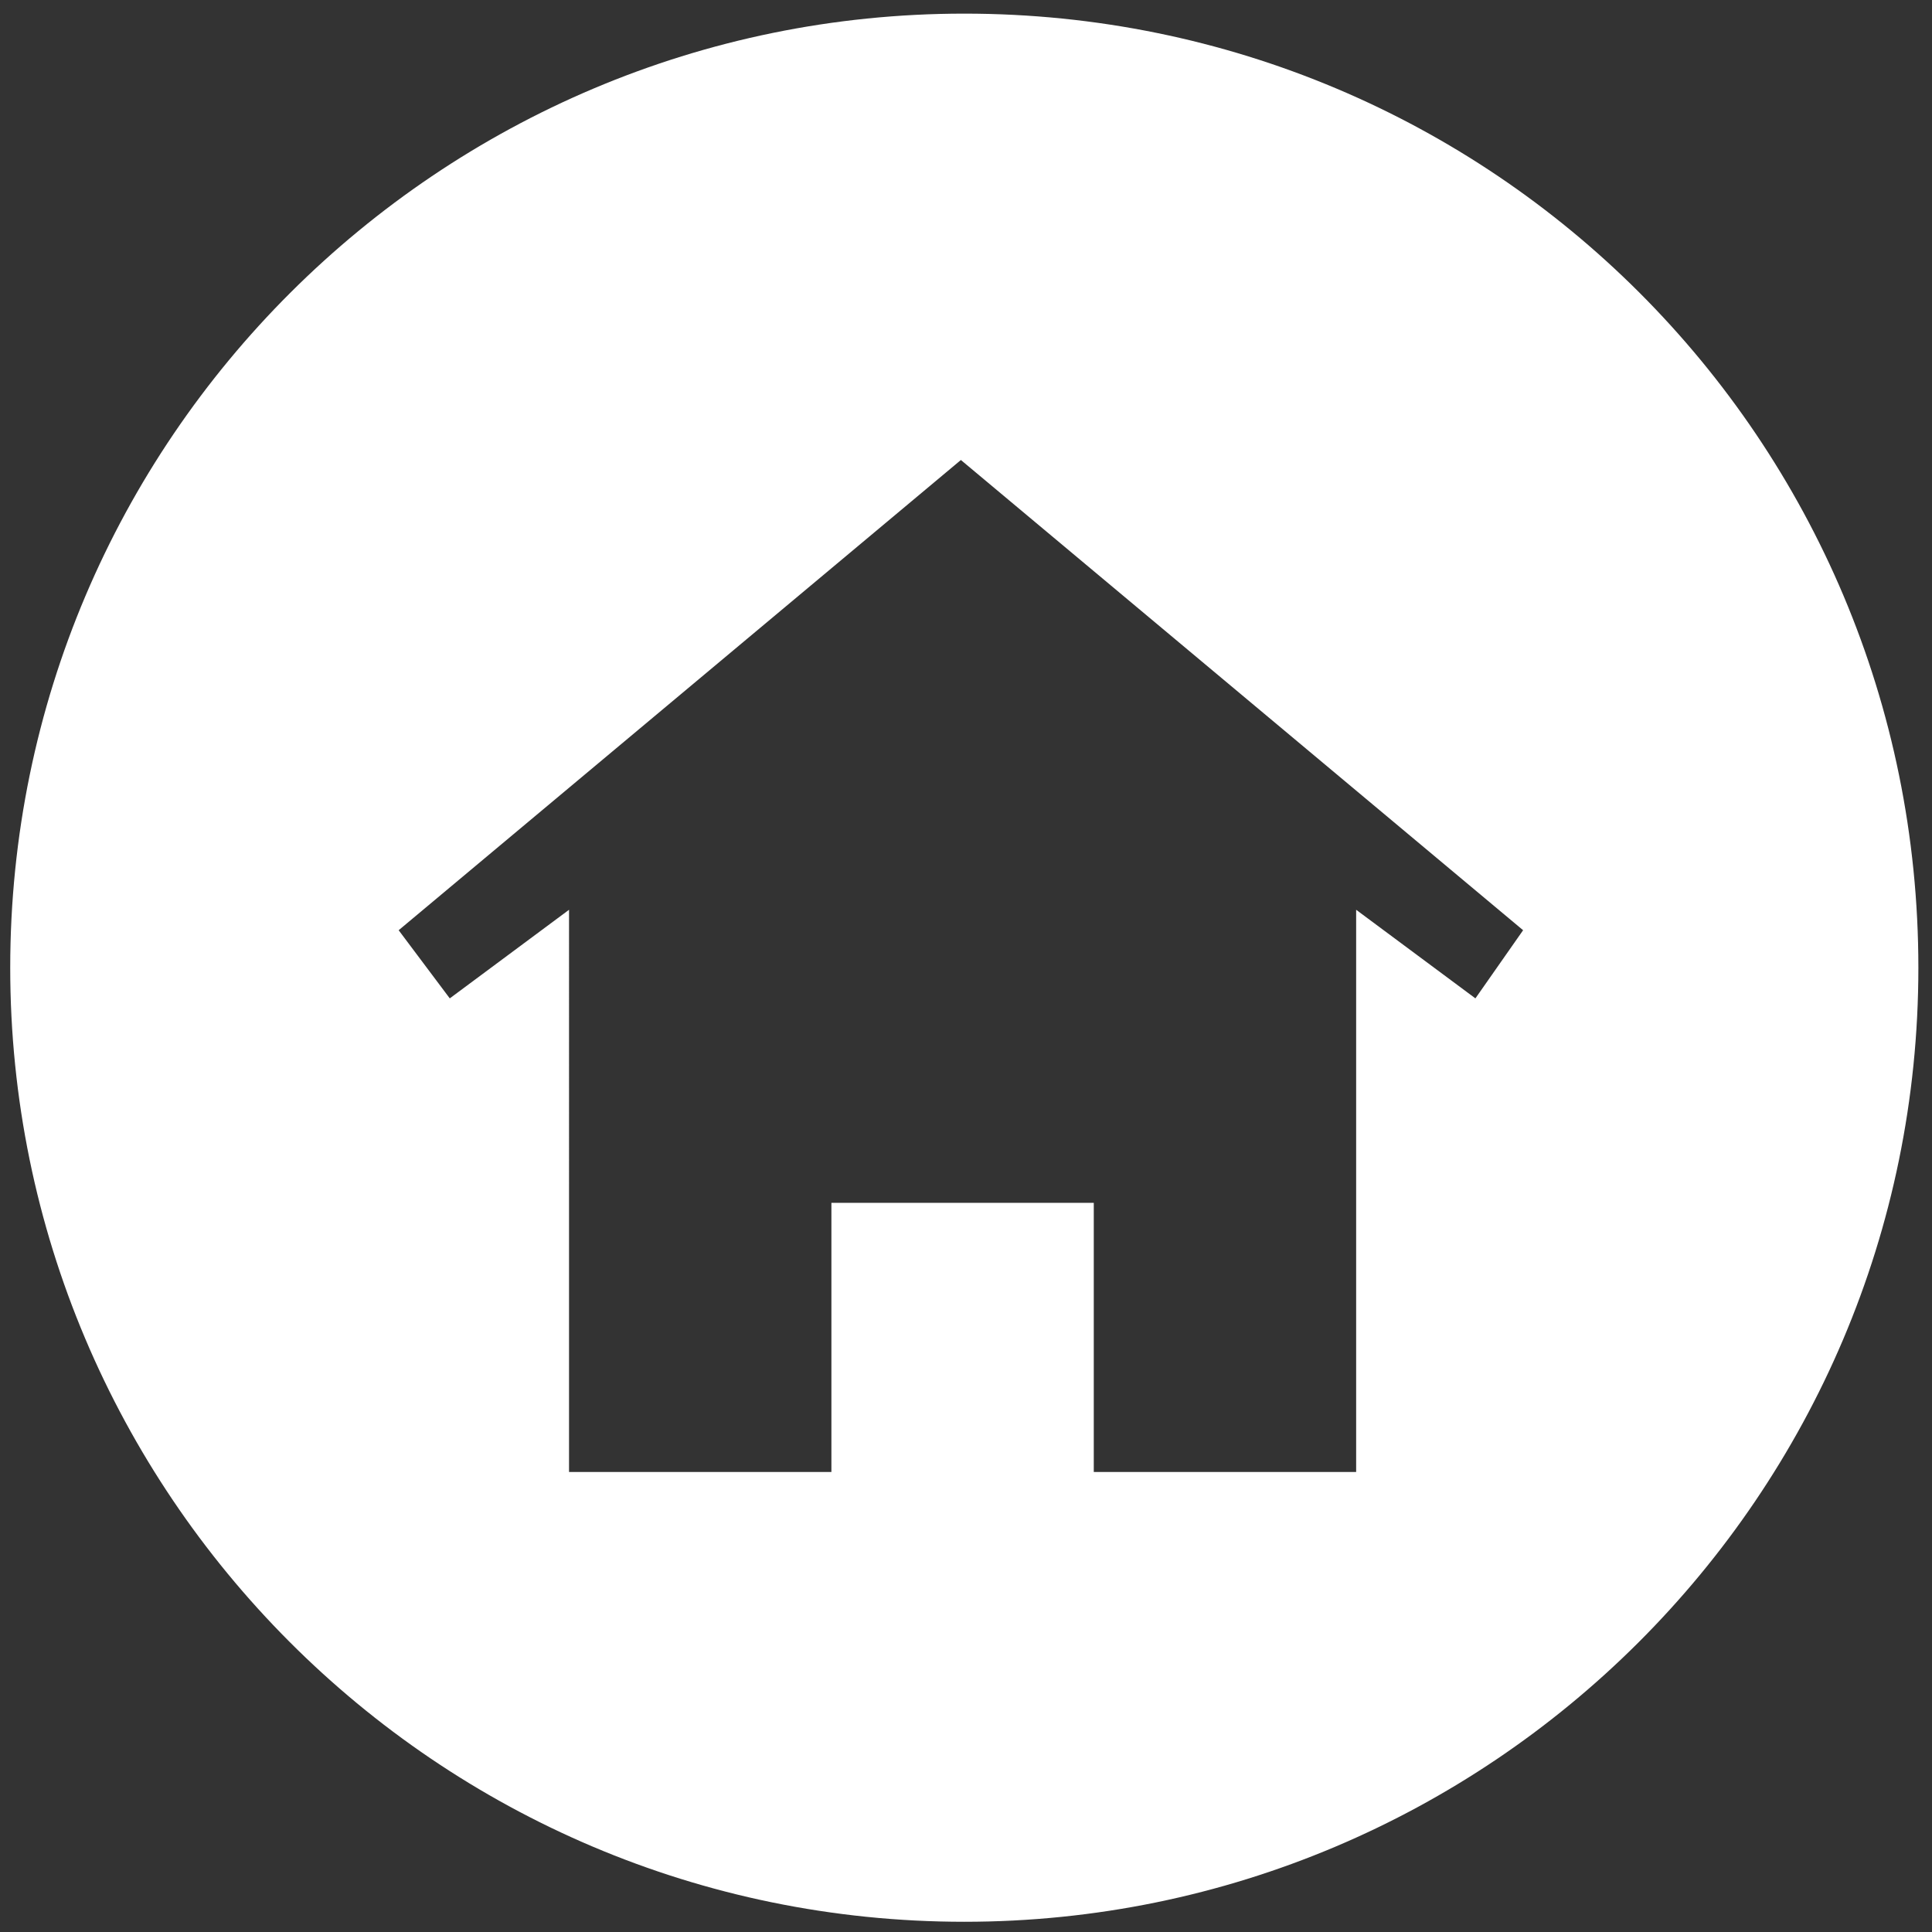 <?xml version="1.0" encoding="utf-8"?>
<!-- Generator: Adobe Illustrator 26.2.1, SVG Export Plug-In . SVG Version: 6.00 Build 0)  -->
<svg version="1.1" id="레이어_1" xmlns="http://www.w3.org/2000/svg" xmlns:xlink="http://www.w3.org/1999/xlink" x="0px"
	 y="0px" viewBox="0 0 56.7 56.7" style="enable-background:new 0 0 56.7 56.7;" xml:space="preserve">
<rect x="0" y="0" width="56.7" height="56.7" fill="#333333" stroke="none"/>
<style type="text/css">
	.st0{fill:#FFFFFF;}
</style>
<path class="st0" d="M28.3,0.4c-15.4,0-28,12.5-28,28c0,15.4,12.5,28,28,28c15.4,0,28-12.5,28-28C56.3,12.9,43.8,0.4,28.3,0.4z
	 M43.3,29.3l-3.5-2.6v16.5h-7.7v-7.9h-7.7v7.9h-7.7V26.7l-3.5,2.6l-1.5-2l16.5-13.8l16.5,13.8L43.3,29.3z"/>
</svg>
